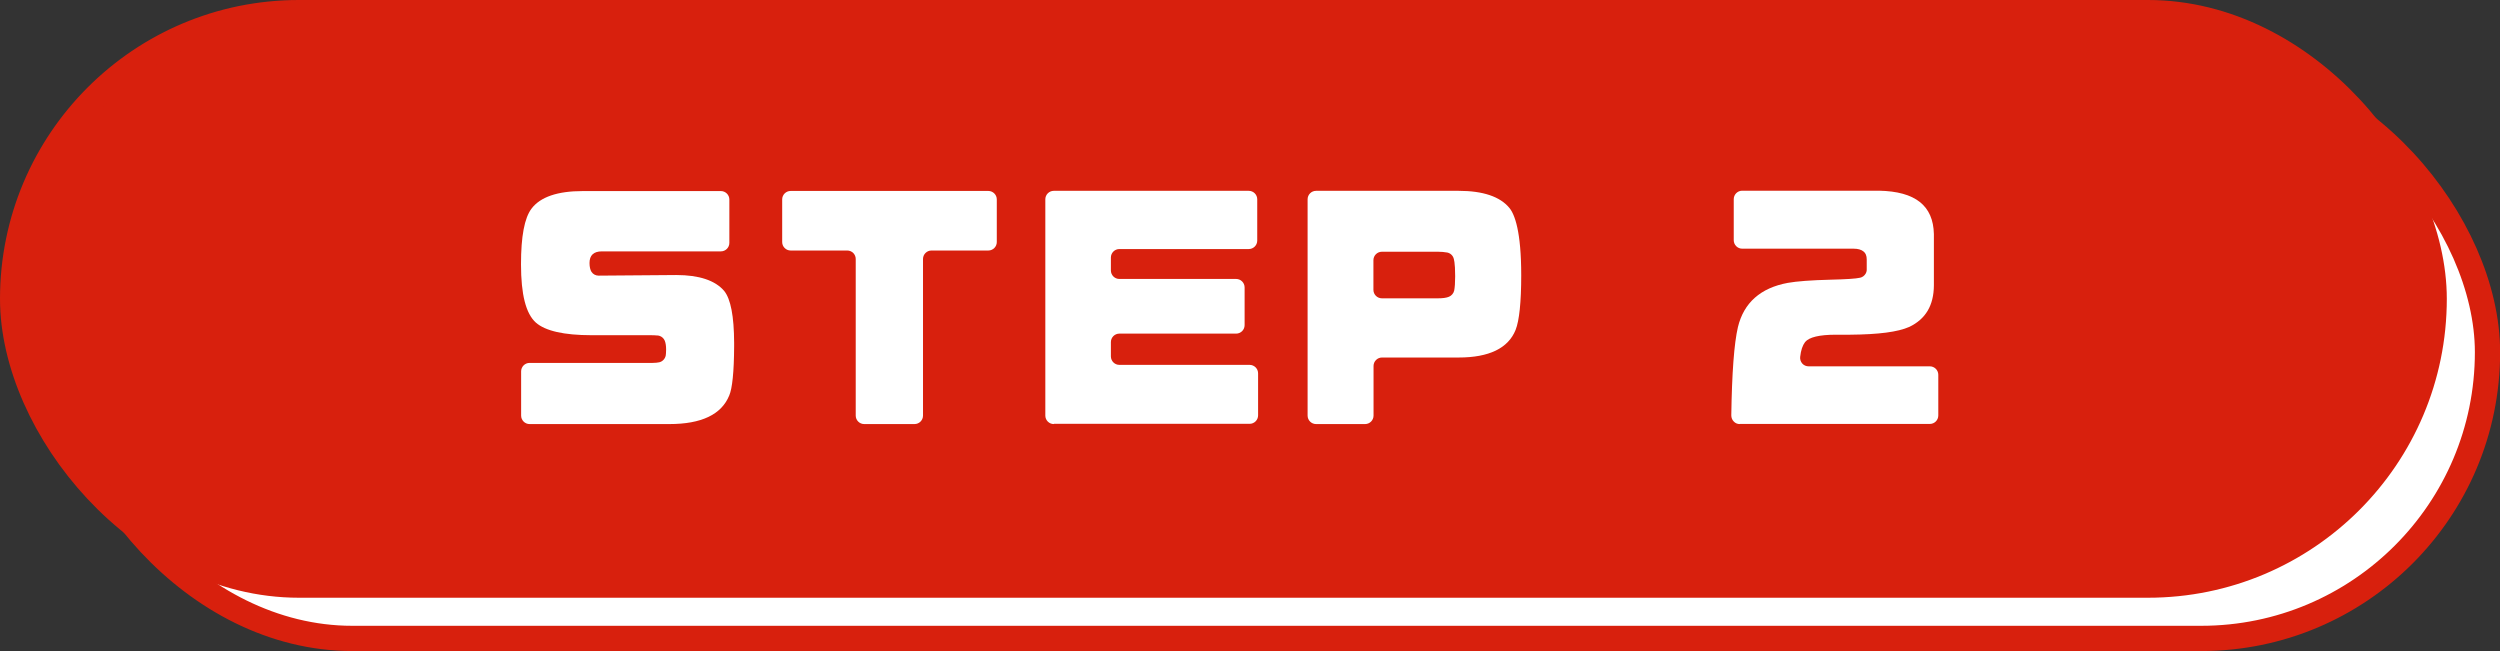 <svg viewBox="0 0 203.98 53.12" xmlns="http://www.w3.org/2000/svg"><rect x="0" y="0" width="203.98" height="53.12" fill="#333333" stroke="none"/><rect fill="#fff" height="46.71" rx="23.36" width="197.58" x="5.38" y="5.38"/><rect fill="none" height="46.71" rx="23.36" stroke="#d8200d" stroke-miterlimit="10" stroke-width="2.06" width="197.58" x="5.38" y="5.38"/><rect fill="#d8200d" height="46.71" rx="23.36" width="197.58" x="1.03" y="1.03"/><rect fill="none" height="46.71" rx="23.36" stroke="#d8200d" stroke-miterlimit="10" stroke-width="2.06" width="197.58" x="1.03" y="1.03"/><g fill="#fff"><path d="m43.21 34.6c-.38 0-.69-.31-.69-.69v-3.61c0-.38.31-.69.69-.69h10.04c.21 0 .4-.02.54-.05.27-.06.48-.29.53-.56.01-.09.03-.24.03-.49 0-.29-.04-.54-.11-.71-.08-.19-.24-.34-.44-.4-.07-.02-.13-.03-.2-.03h-.03c-.09-.01-.25-.02-.48-.02h-4.84c-2.23 0-3.76-.35-4.53-1.03-.81-.73-1.21-2.28-1.21-4.75 0-2.29.28-3.78.86-4.55.72-.95 2.12-1.43 4.18-1.43h11.27c.38 0 .69.31.69.69v3.54c0 .38-.31.69-.69.69h-9.71c-.67 0-1.01.32-1.01.95 0 .31.06.56.16.72.13.2.35.31.58.31 0 0 6.34-.05 6.34-.05 1.86 0 3.18.44 3.91 1.3.53.66.8 2.05.81 4.22v.31c-.01 2.07-.15 3.42-.4 4-.63 1.55-2.27 2.33-4.88 2.33h-11.43z"/><path d="m70.51 34.6c-.38 0-.69-.31-.69-.69v-12.78c0-.38-.31-.69-.69-.69h-4.62c-.38 0-.69-.31-.69-.69v-3.48c0-.38.31-.69.69-.69h16.13c.38 0 .69.31.69.69v3.48c0 .38-.31.69-.69.69h-4.64c-.38 0-.69.31-.69.69v12.78c0 .38-.31.69-.69.69h-4.09z"/><path d="m85.98 34.6c-.38 0-.69-.31-.69-.69v-17.65c0-.38.31-.69.69-.69h15.91c.38 0 .69.31.69.69v3.37c0 .38-.31.69-.69.69h-10.56c-.38 0-.69.31-.69.69v1.06c0 .38.31.69.69.69h9.53c.38 0 .69.31.69.69v3.08c0 .38-.31.69-.69.69h-9.53c-.38 0-.69.31-.69.69v1.17c0 .38.31.69.69.69h10.63c.38 0 .69.31.69.69v3.43c0 .38-.31.69-.69.69h-15.97z"/><path d="m107.38 34.6c-.38 0-.69-.31-.69-.69v-17.65c0-.38.31-.69.69-.69h11.63c1.99 0 3.38.47 4.14 1.39.44.53.97 1.92.97 5.5 0 2.2-.16 3.71-.46 4.46-.6 1.49-2.16 2.25-4.64 2.25h-6.26c-.38 0-.69.31-.69.69v4.05c0 .38-.31.69-.69.69h-3.98zm5.37-14.06c-.38 0-.69.31-.69.69v2.42c0 .38.31.69.69.69h4.59c.38 0 .68-.04.89-.13s.37-.28.42-.5c.05-.24.08-.65.08-1.17 0-1.15-.11-1.42-.14-1.51-.1-.26-.35-.43-.62-.44-.12-.02-.32-.05-.63-.05z"/><path d="m141.95 34.6c-.19 0-.36-.07-.49-.21-.13-.13-.2-.31-.2-.5.05-3.45.23-5.87.54-7.2.48-1.99 1.85-3.2 4.07-3.61.73-.13 1.9-.22 3.5-.26 1.25-.03 2.06-.08 2.4-.16.19-.04.35-.16.45-.33.07-.12.1-.25.09-.39v-.11s0-.66 0-.66c0-.15-.02-.28-.07-.4-.04-.1-.11-.19-.19-.25-.18-.15-.45-.23-.82-.23h-9.08c-.38 0-.69-.31-.69-.69v-3.35c0-.38.31-.69.69-.69h11.17c2.96.06 4.42 1.22 4.47 3.54v4.18c-.01 1.64-.67 2.75-2 3.39-.95.42-2.5.62-4.86.64h-1.14c-1.34 0-2.18.2-2.51.6-.21.28-.34.67-.4 1.21-.02.2.04.39.17.54s.32.23.52.23h9.89c.38 0 .69.31.69.69v3.32c0 .38-.31.69-.69.69h-15.5z"/></g></svg>